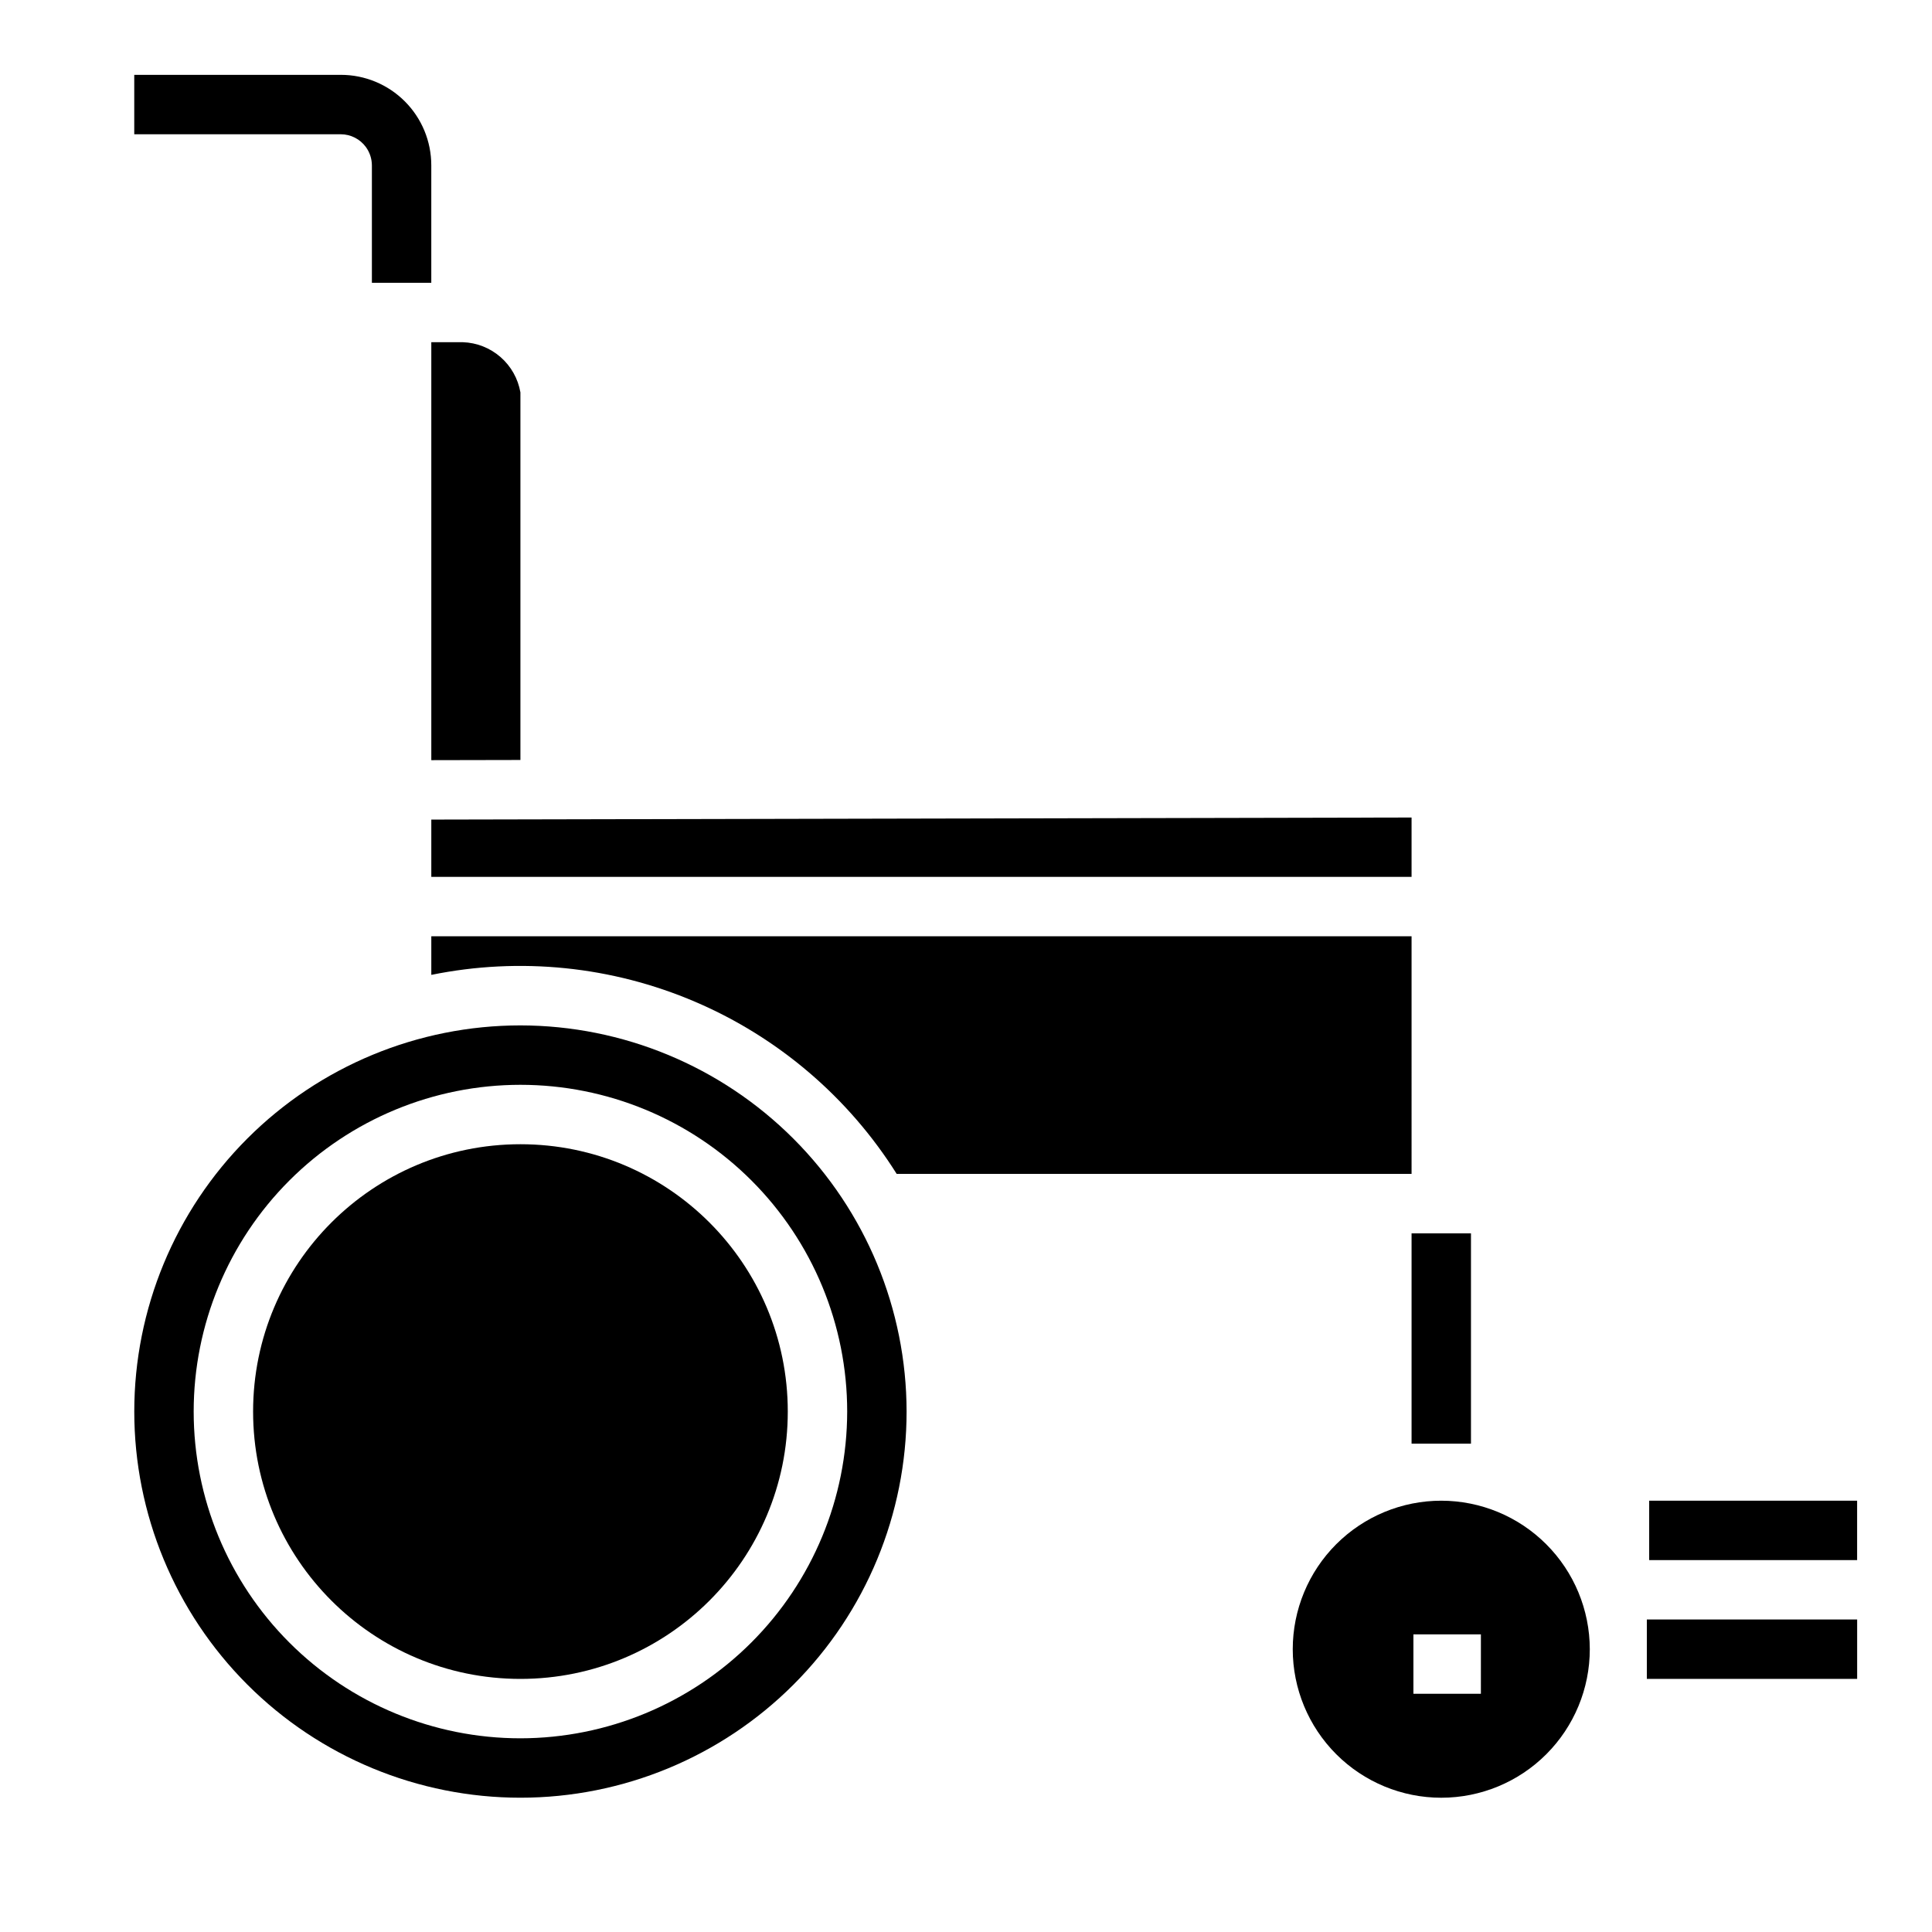 <?xml version="1.0" encoding="UTF-8"?>
<!-- Uploaded to: ICON Repo, www.iconrepo.com, Generator: ICON Repo Mixer Tools -->
<svg fill="#000000" width="800px" height="800px" version="1.1" viewBox="144 144 512 512" xmlns="http://www.w3.org/2000/svg">
 <g>
  <path d="m258.3 345.45 23.617-0.047v-97.41c-0.629-3.633-2.488-6.945-5.269-9.367-2.781-2.426-6.312-3.816-10.004-3.941h-8.344z"/>
  <path d="m352.77 518.08c0 39.129-31.719 70.848-70.848 70.848-39.129 0-70.848-31.719-70.848-70.848s31.719-70.848 70.848-70.848c39.129 0 70.848 31.719 70.848 70.848"/>
  <path d="m281.92 415.74c-27.141 0-53.172 10.781-72.363 29.973-19.191 19.191-29.973 45.223-29.973 72.363s10.781 53.172 29.973 72.363c19.191 19.191 45.223 29.973 72.363 29.973s53.172-10.781 72.363-29.973 29.973-45.223 29.973-72.363c-0.031-27.133-10.824-53.141-30.008-72.328-19.184-19.184-45.195-29.977-72.328-30.008zm0 188.93c-22.965 0-44.992-9.125-61.23-25.363-16.238-16.238-25.363-38.266-25.363-61.23s9.125-44.988 25.363-61.23c16.238-16.238 38.266-25.359 61.23-25.359 22.965 0 44.992 9.121 61.23 25.359 16.238 16.242 25.363 38.266 25.363 61.23-0.027 22.957-9.16 44.969-25.395 61.199-16.23 16.234-38.242 25.367-61.199 25.395z"/>
  <path d="m258.3 376.38h259.78v-15.73l-259.78 0.547z"/>
  <path d="m518.08 392.12h-259.78v10.234c23.484-4.785 47.867-2.301 69.898 7.121 22.035 9.422 40.676 25.336 53.434 45.621h136.45z"/>
  <path d="m525.95 541.7c-10.438 0-20.449 4.148-27.832 11.527-7.379 7.383-11.527 17.395-11.527 27.832s4.148 20.449 11.527 27.832c7.383 7.383 17.395 11.527 27.832 11.527 10.441 0 20.453-4.144 27.832-11.527 7.383-7.383 11.531-17.395 11.531-27.832-0.016-10.434-4.164-20.438-11.543-27.816-7.379-7.379-17.383-11.531-27.82-11.543zm10.5 51.168h-17.883v-15.742h17.887z"/>
  <path d="m580.43 573.18h55.734v15.742h-55.734z"/>
  <path d="m240.98 182.99c1.016 1.406 1.566 3.094 1.574 4.832v31.117h15.742v-31.117c0.004-6.363-2.519-12.465-7.019-16.965s-10.602-7.027-16.965-7.023h-54.734v15.746h54.734c2.637 0.008 5.117 1.273 6.668 3.41z"/>
  <path d="m518.08 470.85h15.742v55.734h-15.742z"/>
  <path d="m581.05 541.7h55.105v15.742h-55.105z"/>
 </g>
</svg>